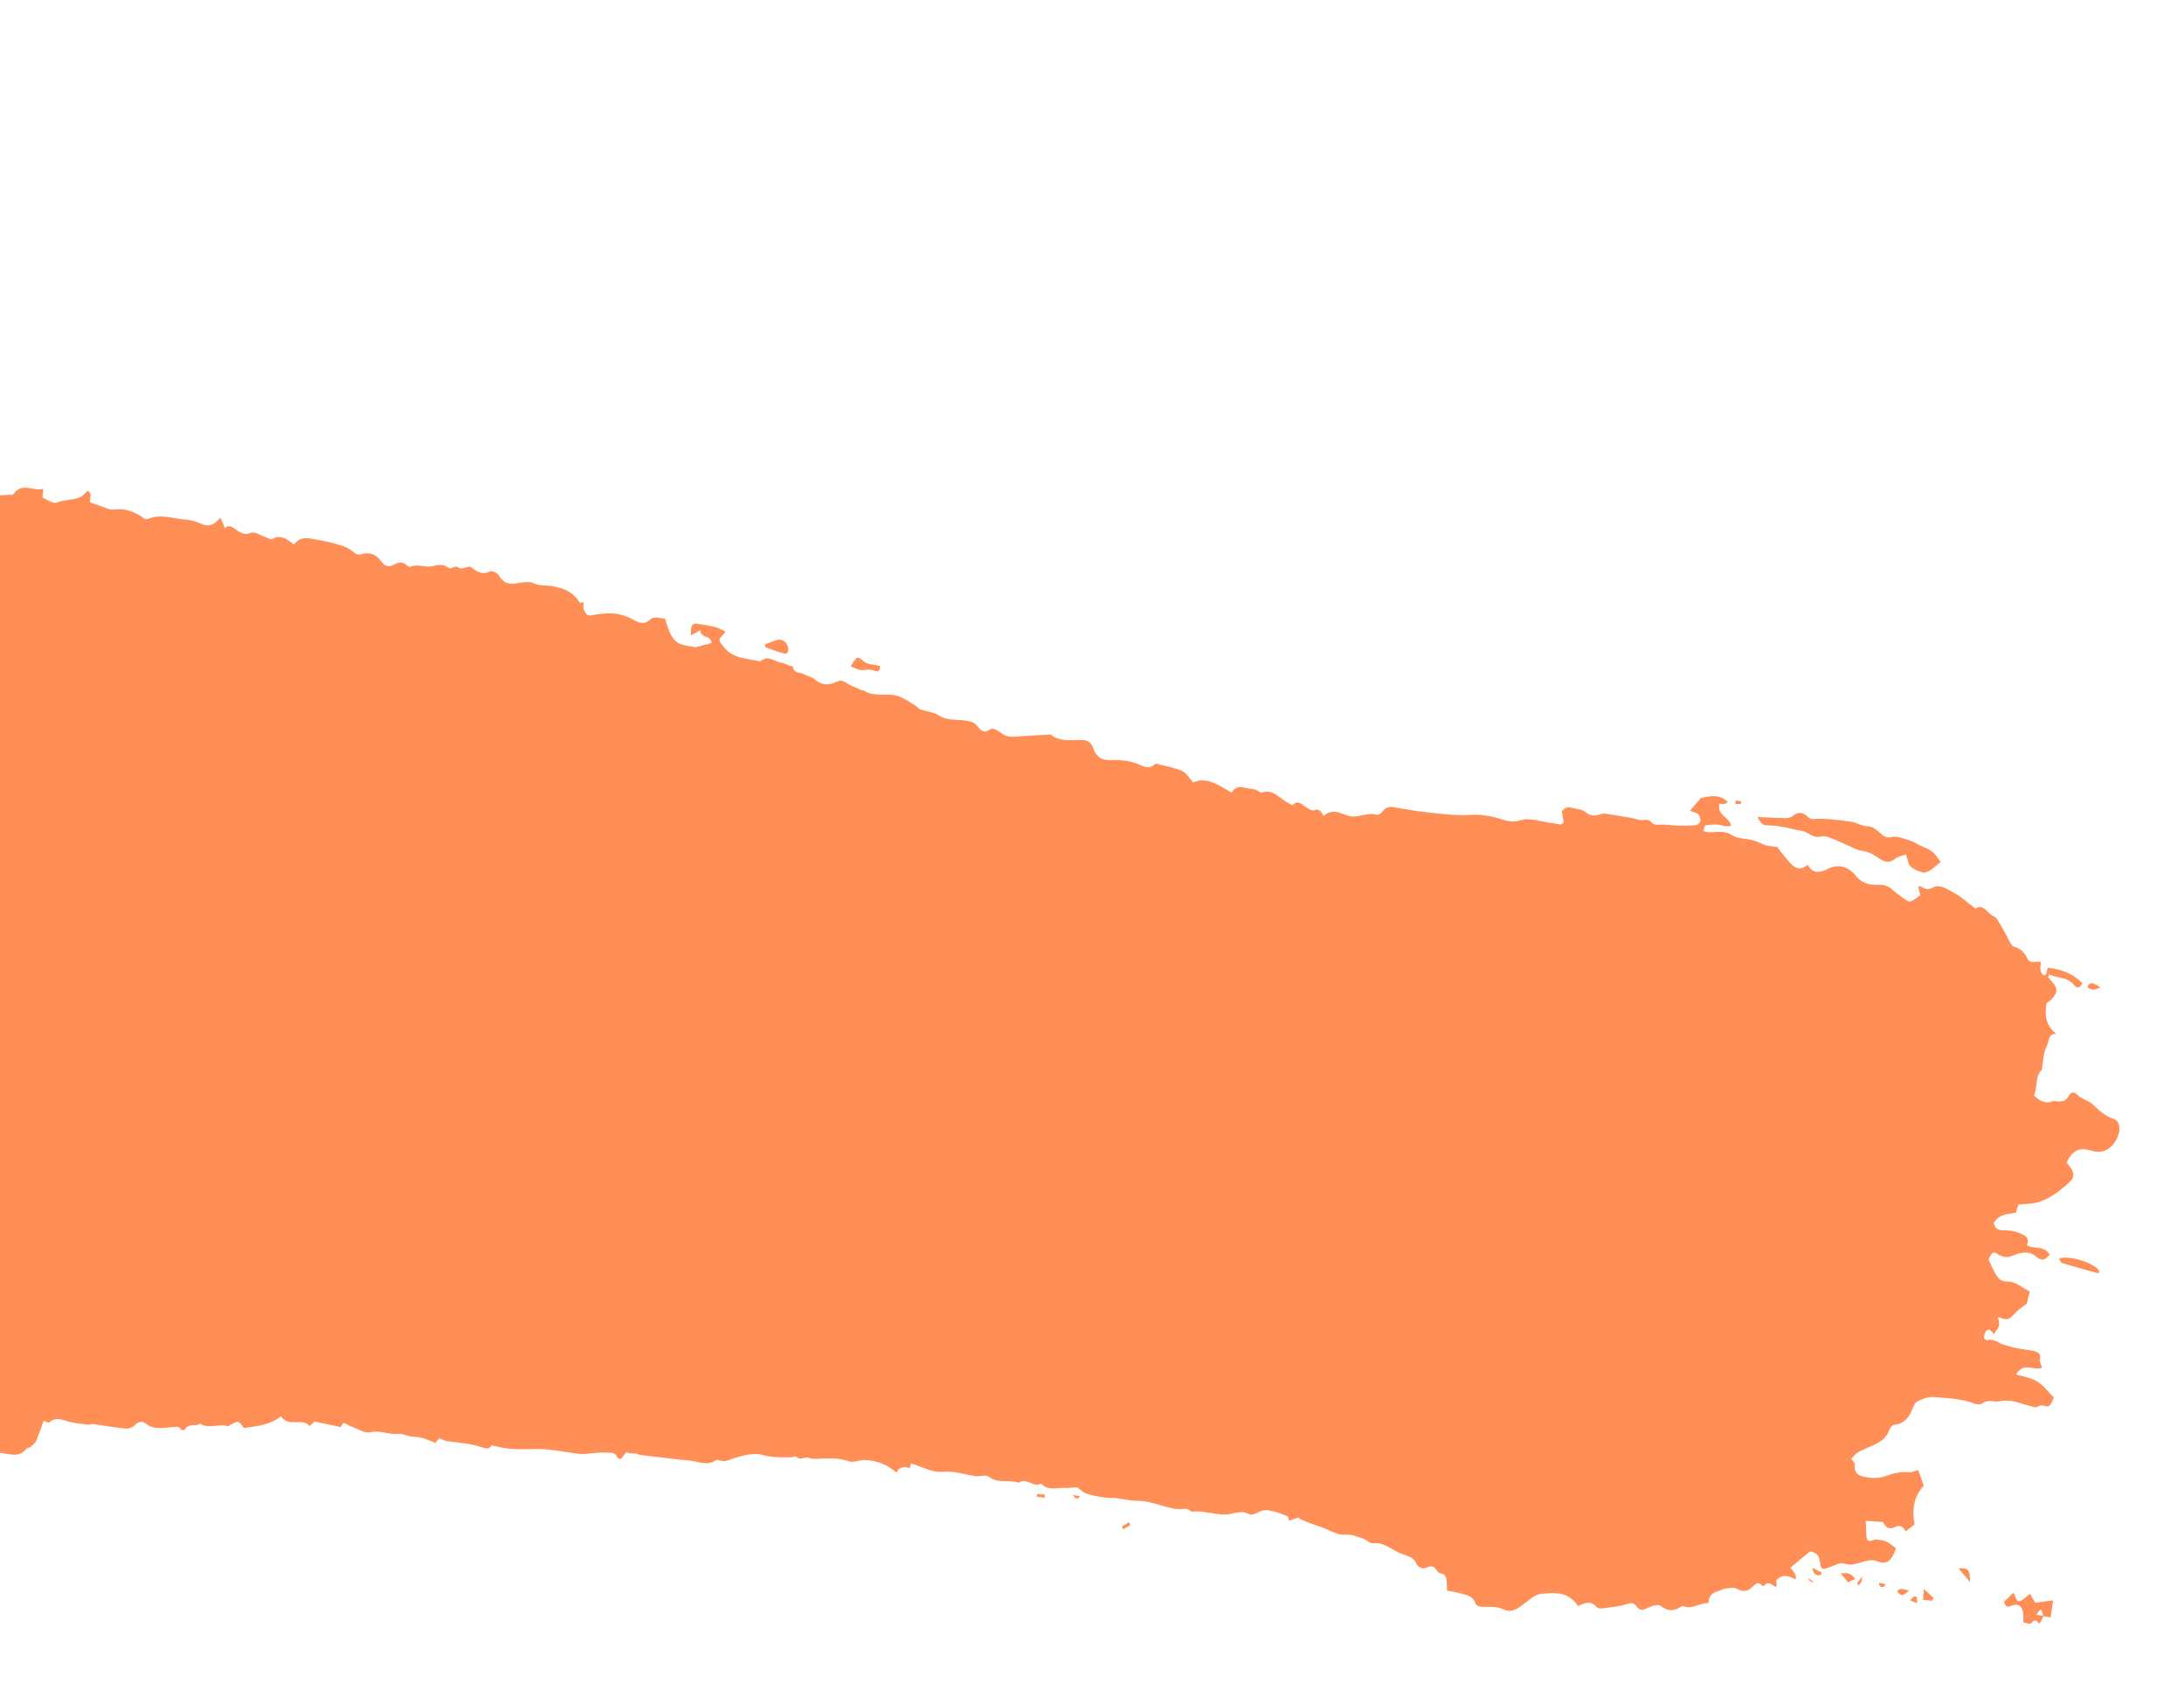 <svg width="235" height="181" viewBox="0 0 235 181" fill="none" xmlns="http://www.w3.org/2000/svg">
<g clip-path="url(#clip0_5340_4720)">
<g clip-path="url(#clip1_5340_4720)">
<path d="M-71.021 37.62C-70.309 37.24 -69.597 36.853 -68.88 36.474C-68.826 36.449 -68.711 36.539 -68.695 36.502C-68.164 35.571 -67.098 35.762 -66.665 34.581C-66.138 34.807 -65.642 35.014 -65.147 35.221C-65.145 35.314 -65.143 35.399 -65.147 35.491C-65.438 35.661 -65.903 35.75 -65.982 36.02C-66.354 37.268 -67.065 37.053 -67.748 37.058C-67.913 37.063 -68.111 37.05 -68.232 37.168C-68.696 37.628 -69.189 37.938 -69.839 37.738C-69.502 38.63 -68.834 38.87 -68.387 38.309C-67.961 37.776 -67.617 37.858 -67.254 38.183C-66.864 38.533 -66.512 38.485 -66.062 38.209C-65.472 37.848 -64.886 37.579 -64.182 37.962C-63.715 38.22 -63.038 37.953 -62.469 37.79C-62.211 37.717 -62.023 37.505 -61.771 37.802C-61.66 37.938 -61.388 37.951 -61.231 37.86C-60.753 37.594 -60.333 37.709 -59.922 37.961C-59.179 38.41 -58.355 38.459 -57.562 38.652C-56.742 38.855 -55.918 39.02 -55.097 39.215C-54.365 39.393 -53.638 39.563 -52.919 39.809C-52.733 39.875 -52.595 40.183 -52.447 40.392C-51.893 41.176 -51.233 41.331 -50.317 40.95C-50.067 40.846 -49.775 40.938 -49.517 40.866C-48.83 40.661 -48.15 40.417 -47.472 40.189C-46.646 39.907 -46.371 40.159 -46.004 41.147C-45.82 41.66 -45.685 42.523 -44.921 42.026C-44.798 41.947 -44.531 42.322 -44.218 42.579C-44.505 42.765 -44.706 42.998 -44.82 42.947C-45.677 42.563 -46.542 42.941 -47.398 43.128C-47.8 43.216 -48.119 43.329 -48.511 43.056C-48.86 42.81 -49.331 42.752 -49.731 43.196C-50.006 42.626 -50.356 42.496 -50.917 42.953C-50.533 43.511 -50.11 43.225 -49.725 43.188C-49.655 43.543 -49.659 44.013 -49.487 44.216C-49.219 44.53 -48.847 44.825 -48.496 44.839C-47.014 44.912 -45.53 44.969 -44.086 45.401C-43.766 45.497 -43.337 45.419 -43.045 45.188C-42.593 44.835 -42.231 44.966 -41.83 45.148C-40.701 45.653 -39.549 45.946 -38.31 45.692C-38.043 45.636 -37.766 45.92 -37.486 45.965C-36.57 46.116 -35.642 46.215 -34.727 46.374C-34.347 46.438 -33.983 46.654 -33.6 46.687C-33.183 46.724 -32.757 46.623 -32.337 46.583C-32.245 46.569 -32.1 46.492 -32.061 46.55C-31.459 47.416 -30.451 46.861 -29.792 47.563C-29.669 47.692 -29.396 47.59 -29.191 47.581C-29.099 47.575 -28.975 47.48 -28.912 47.526C-28.125 48.088 -27.226 47.767 -26.385 47.88C-25.667 47.972 -24.939 48.026 -24.218 48.095C-24.067 48.111 -23.861 48.048 -23.776 48.158C-23.15 48.957 -22.312 48.722 -21.59 48.622C-20.944 48.536 -20.514 48.713 -20.167 49.305C-19.768 49.988 -19.403 50.567 -18.629 49.87C-18.434 49.691 -18.02 49.758 -17.787 49.914C-16.886 50.48 -15.969 50.57 -14.963 50.261C-14.552 50.135 -13.949 50.137 -13.699 50.457C-13.098 51.223 -12.323 50.673 -11.689 51.026C-11.378 51.198 -11.044 51.326 -10.707 51.416C-10.502 51.468 -10.273 51.4 -10.061 51.384C-9.476 51.339 -8.891 51.131 -8.348 51.582C-8.123 51.768 -7.779 51.797 -7.491 51.758C-6.437 51.631 -5.436 51.846 -4.462 52.258C-4.282 52.331 -4.047 52.426 -3.89 52.334C-3.083 51.865 -2.671 52.426 -2.36 53.3C-2.22 52.998 -2.117 52.778 -1.976 52.469C-1.026 53.688 0.188 53.185 1.323 53.214C1.356 53.217 1.397 53.206 1.417 53.185C2.431 51.773 3.534 52.901 4.654 52.581C4.624 52.917 4.608 53.124 4.571 53.521C5.063 53.704 5.666 54.239 6.136 54.05C6.992 53.694 7.862 53.856 8.691 53.443C8.937 53.322 9.148 53.052 9.425 52.804C9.904 52.947 9.711 53.536 9.664 54.025C10.075 54.169 10.458 54.317 10.848 54.444C11.31 54.586 11.775 54.867 12.237 54.808C13.384 54.66 14.407 54.985 15.374 55.674C15.533 55.791 15.766 55.893 15.927 55.825C17.351 55.221 18.701 55.835 20.081 55.905C20.625 55.932 21.166 56.136 21.681 56.369C22.376 56.682 23.001 56.525 23.727 55.684C23.885 56.071 24.026 56.402 24.189 56.798C24.512 56.539 24.773 56.551 25.139 56.791C25.671 57.141 26.168 57.656 26.953 57.331C27.459 57.123 28.097 57.646 28.675 57.823C28.889 57.892 29.144 58.066 29.319 57.969C30.207 57.477 30.893 57.982 31.632 58.57C32.404 57.572 33.293 57.929 34.148 58.066C35.026 58.206 35.896 58.422 36.755 58.683C37.207 58.824 37.659 59.065 38.05 59.392C38.337 59.639 38.544 59.722 38.919 59.616C39.682 59.396 40.416 59.551 40.971 60.328C41.387 60.904 41.834 61.083 42.46 60.71C42.915 60.435 43.424 60.412 43.847 60.873C43.929 60.959 44.089 61.007 44.19 60.964C44.946 60.643 45.67 61.052 46.407 60.922C47.044 60.805 47.658 60.6 48.25 61.072C48.565 61.322 48.941 60.729 49.354 61.066C49.605 61.27 50.083 61.005 50.567 60.941C51.145 61.334 51.775 61.933 52.693 61.484C52.975 61.344 53.52 61.626 53.717 61.963C54.353 63.041 55.239 62.788 56.058 62.675C56.589 62.6 57.051 62.541 57.57 62.79C58.128 63.05 58.799 62.944 59.413 63.055C60.535 63.252 61.609 63.582 62.366 64.804C62.424 64.895 62.77 64.747 62.776 64.794C62.819 65.03 62.73 65.337 62.806 65.53C62.965 65.956 63.196 66.297 63.639 66.197C64.117 66.094 64.601 66.03 65.082 65.996C66.137 65.916 67.146 66.108 68.102 66.641C68.714 66.977 69.284 67.284 70.017 66.599C70.376 66.267 71.036 66.537 71.553 66.538C71.91 67.726 72.249 68.927 73.288 69.307C73.321 69.319 73.356 69.314 73.382 69.34C73.435 69.377 74.783 69.636 74.841 69.627C75.385 69.484 75.935 69.342 76.555 69.177C76.465 68.211 75.421 68.771 75.349 67.799C75.004 67.986 74.733 68.134 74.328 68.354C74.37 67.911 74.333 67.56 74.44 67.309C74.507 67.154 74.795 67.069 74.964 67.087C75.637 67.174 76.307 67.292 76.972 67.455C77.332 67.547 77.674 67.753 78.081 67.936C77.764 68.349 77.397 68.642 77.414 68.859C77.429 69.147 77.732 69.395 77.922 69.639C78.962 70.93 80.382 70.78 81.67 71.133C81.731 71.147 81.811 71.148 81.867 71.1C82.654 70.436 83.311 71.161 84.021 71.275C84.368 71.328 84.695 71.509 85.035 71.63C85.128 71.663 85.295 71.642 85.305 71.705C85.464 72.517 86.064 72.272 86.455 72.499C86.862 72.735 87.345 72.794 87.709 73.111C88.485 73.787 89.266 73.716 90.135 73.299C90.757 73.003 91.219 73.685 91.778 73.837C92.076 73.923 92.358 74.107 92.646 74.23C92.738 74.271 92.851 74.229 92.936 74.284C94.073 75.03 95.38 74.506 96.56 74.855C97.26 75.061 97.901 75.561 98.566 75.94C98.732 76.035 98.856 76.257 99.026 76.313C99.712 76.548 100.458 76.597 101.076 76.987C101.96 77.551 102.93 77.361 103.846 77.513C104.349 77.597 104.775 77.604 105.154 78.1C105.514 78.57 105.905 78.951 106.544 78.456C106.786 78.266 107.297 78.536 107.603 78.761C108.076 79.128 108.547 79.294 109.103 79.253C110.342 79.161 111.583 79.093 112.819 79.024C112.905 79.017 113.01 78.99 113.079 79.036C114.029 79.778 115.144 79.618 116.187 79.598C116.866 79.578 117.384 79.726 117.63 80.462C118.063 81.742 118.893 81.792 119.755 81.76C120.657 81.733 121.515 81.847 122.38 82.163C122.938 82.369 123.575 82.846 124.244 82.223C124.37 82.105 124.622 82.201 124.805 82.244C125.619 82.454 126.456 82.597 127.226 82.949C127.65 83.141 127.96 83.698 128.398 84.177C129.84 83.505 131.124 84.475 132.52 85.256C132.825 84.741 133.257 84.579 133.789 84.712C134.415 84.871 135.083 84.788 135.642 85.257C135.668 85.275 135.708 85.279 135.737 85.267C136.938 84.785 137.714 85.932 138.669 86.412C138.81 86.481 139.019 86.65 139.096 86.573C139.632 86.075 140.013 86.455 140.445 86.771C140.741 86.987 141.139 87.254 141.429 87.146C141.939 86.953 142.153 87.292 142.421 87.76C143.31 86.999 144.131 87.41 144.968 87.715C145.236 87.813 145.528 87.852 145.809 87.828C146.533 87.759 147.294 87.446 147.971 87.611C148.403 87.719 148.542 87.533 148.789 87.243C149.115 86.853 149.484 86.754 149.903 86.822C151.126 87.029 152.348 87.252 153.579 87.383C155.131 87.548 156.69 87.76 158.253 87.664C159.363 87.597 160.432 87.758 161.454 88.098C162.168 88.336 162.846 88.478 163.553 88.252C164.365 87.991 165.122 88.203 165.891 88.347C166.56 88.472 167.236 88.59 167.914 88.686C167.993 88.694 168.089 88.588 168.248 88.49C168.183 88.082 168.123 87.682 168.064 87.275C168.455 86.707 168.913 86.833 169.361 86.95C169.771 87.055 170.243 87.059 170.571 87.341C171.143 87.841 171.702 87.77 172.333 87.559C172.581 87.478 172.852 87.545 173.109 87.588C174.215 87.775 175.328 87.901 176.411 88.202C176.836 88.317 177.296 87.949 177.738 88.498C178.029 88.86 178.705 88.662 179.211 88.708C179.69 88.752 180.167 88.81 180.645 88.815C181.263 88.827 181.883 88.823 182.498 88.765C182.665 88.744 182.954 88.49 182.966 88.321C182.992 88.077 182.866 87.717 182.709 87.584C182.474 87.39 182.166 87.349 181.831 87.229C182.247 86.741 182.599 86.323 182.995 85.864C183.988 85.615 185.041 85.395 185.914 86.275C185.728 86.487 185.421 86.541 184.992 86.439C184.794 87.822 185.999 87.773 186.274 88.82C185.725 89.009 185.281 88.745 184.819 88.704C184.385 88.665 183.936 88.718 183.496 88.794C183.42 88.809 183.361 89.15 183.278 89.396C183.461 89.446 183.58 89.498 183.704 89.511C184.545 89.569 185.518 89.303 186.203 89.754C187.005 90.286 187.825 90.173 188.626 90.39C189.102 90.517 189.546 90.781 190.013 90.931C190.332 91.034 190.673 91.032 191.206 91.104C191.568 91.551 192.076 92.23 192.63 92.844C193.154 93.425 193.758 93.682 194.505 93.021C195.039 94.042 195.9 93.864 196.597 93.506C197.848 92.868 198.886 93.218 199.726 94.248C200.435 95.118 201.257 95.198 202.117 95.181C202.698 95.174 203.187 95.28 203.657 95.731C204.169 96.21 204.743 96.587 205.313 96.949C205.452 97.033 205.69 96.935 205.859 96.837C206.1 96.709 206.326 96.509 206.628 96.294C206.556 96.009 206.479 95.715 206.393 95.351C206.545 95.368 206.645 95.332 206.724 95.387C207.093 95.611 207.435 95.763 207.882 95.518C208.734 95.045 209.473 95.633 210.19 96.002C210.972 96.41 211.675 97.071 212.407 97.619C212.46 97.656 212.535 97.749 212.571 97.729C213.433 97.165 213.853 98.298 214.498 98.544C214.869 98.691 215.135 99.29 215.405 99.743C215.744 100.304 216.03 100.928 216.361 101.503C216.447 101.652 216.578 101.812 216.711 101.842C217.315 101.991 217.796 102.389 218.118 103.056C218.476 103.804 219.067 103.273 219.609 103.523C219.583 103.767 219.512 104.06 219.554 104.312C219.587 104.531 219.716 104.815 219.862 104.884C220.187 105.035 220.228 104.653 220.268 104.334C220.276 104.257 220.34 104.187 220.377 104.106C221.704 104.248 222.956 104.666 224.048 105.739C223.801 106.345 223.51 106.36 223.181 105.971C222.411 105.032 221.37 105.253 220.482 104.827C220.444 104.923 220.411 105.02 220.373 105.109C220.525 105.287 220.669 105.479 220.828 105.643C221.422 106.254 221.423 106.786 220.807 107.438C220.628 107.627 220.404 107.757 220.224 107.893C219.924 109.357 220.274 110.469 221.274 111.228C220.354 111.107 220.473 112.13 220.192 112.633C219.875 113.201 219.873 114.08 219.737 114.821C219.722 114.904 219.736 115.037 219.699 115.072C218.947 115.778 219.272 116.947 218.853 117.835C219.476 118.442 220.1 118.778 220.873 118.459C221.01 118.404 221.174 118.468 221.321 118.476C221.784 118.51 222.245 118.505 222.573 117.931C222.915 117.342 223.198 117.457 223.574 117.821C223.895 118.125 224.319 118.255 224.688 118.472C224.865 118.576 225.042 118.672 225.197 118.819C225.873 119.47 226.548 120.074 227.395 120.342C228.11 120.564 228.234 121.542 227.819 122.392C227.076 123.925 225.984 124.087 224.933 123.759C223.843 123.419 223.038 123.657 222.366 125.059C222.506 125.236 222.667 125.43 222.816 125.639C223.217 126.198 223.174 126.711 222.67 127.174C221.414 128.336 220.09 129.29 218.57 129.468C218.126 129.521 217.681 129.535 217.188 129.567C217.101 129.851 217 130.164 216.905 130.463C216.042 130.61 215.172 130.556 214.526 131.551C214.75 132.439 215.308 132.329 215.772 132.347C216.497 132.378 217.172 132.497 217.838 132.915C218.249 133.174 218.254 133.445 218.118 133.97C218.885 134.407 219.91 133.914 220.548 134.97C220.103 135.524 219.672 135.671 219.199 135.25C218.398 134.548 217.516 134.662 216.615 135.06C216 135.334 215.419 135.233 214.9 134.877C214.45 134.559 214.235 134.822 213.976 135.488C214.208 135.976 214.434 136.578 214.75 137.083C215.061 137.586 215.37 137.889 216.027 137.859C216.827 137.82 217.615 138.537 218.399 138.921C218.251 139.561 218.14 140.012 218.087 140.245C217.692 140.543 217.384 140.711 217.123 140.968C216.061 142.02 216.214 142.082 214.984 141.674C215.029 141.995 215.159 142.325 215.097 142.588C215.018 142.904 214.775 143.155 214.569 143.488C214.303 143.367 214.075 142.734 213.688 143.217C213.563 143.373 213.475 143.665 213.467 143.896C213.468 143.996 213.724 144.208 213.837 144.166C214.497 143.951 215.001 144.452 215.566 144.643C216.055 144.804 216.553 144.934 217.054 145.033C217.677 145.161 218.32 145.214 218.941 145.365C219.285 145.448 219.641 145.579 219.489 146.303C219.444 146.514 219.626 146.78 219.733 147.116C218.824 147.536 217.814 146.441 216.937 147.844C217.773 148.11 218.553 148.209 219.22 148.619C219.866 149.02 220.393 149.731 220.983 150.326C220.736 151.102 220.52 151.473 219.91 151.215C219.6 151.082 219.178 151.368 219.026 151.406C218.418 151.241 217.998 151.119 217.578 151.005C217.197 150.903 216.825 150.763 216.44 150.699C216.126 150.65 215.805 150.678 215.491 150.69C215.228 150.701 214.962 150.796 214.709 150.769C214.231 150.718 213.79 150.586 213.301 150.959C213.078 151.128 212.714 151.081 212.451 150.984C210.985 150.434 209.449 150.394 207.926 150.278C207.401 150.238 206.837 150.517 206.311 150.754C206.102 150.848 205.909 151.213 205.798 151.509C205.415 152.548 204.806 153.139 203.987 153.245C203.56 153.3 203.398 153.491 203.197 154.04C203.014 154.53 202.54 154.926 202.133 155.169C201.441 155.581 200.7 155.81 199.989 156.182C199.712 156.33 199.478 156.652 199.194 156.923C199.387 157.19 199.597 157.351 199.584 157.481C199.446 158.67 200.202 158.773 200.68 158.878C201.408 159.04 202.227 159.043 202.95 158.765C203.755 158.465 204.513 158.291 205.317 158.377C205.677 158.415 206.061 158.225 206.406 158.138C206.625 158.755 206.805 159.253 207.006 159.822C205.993 160.894 205.674 162.287 206.01 163.996C205.719 164.212 205.404 164.449 205.027 164.733C204.784 164.136 204.372 164.046 203.899 164.273C203.257 164.59 202.825 164.267 202.637 163.73C201.943 163.679 201.401 163.645 200.746 163.598C200.771 164.063 200.809 164.561 200.817 165.071C200.832 165.728 201.048 165.89 201.52 165.678C201.741 165.578 202 165.606 202.235 165.638C202.51 165.675 202.793 165.736 203.046 165.871C203.379 166.053 203.681 166.317 203.998 166.544C203.544 167.976 202.97 168.355 201.889 167.923C201.448 167.745 201.027 167.855 200.553 167.974C199.886 168.15 199.214 168.479 198.47 168.207C197.972 168.023 197.318 168.447 196.74 168.64C196.015 168.879 195.942 168.871 195.807 167.9C195.691 167.063 195.189 167.025 194.778 166.881C194.049 167.482 193.363 168.049 192.64 168.643C193.095 169.123 193.245 169.425 193.246 169.895C192.538 169.596 191.834 169.213 191.129 170.017C191.144 170.196 191.167 170.407 191.184 170.617C191.113 170.64 191.039 170.702 190.991 170.673C190.62 170.464 190.272 170.049 189.825 170.565C189.773 170.629 189.604 170.611 189.554 170.544C189.21 170.09 188.889 170.38 188.59 170.68C188.043 171.223 187.533 171.262 186.931 170.928C186.577 170.736 186.11 170.84 185.691 170.88C185.403 170.911 185.117 171.089 184.829 171.182C184.334 171.345 183.858 171.534 183.841 172.442C182.907 172.404 182.076 173.157 181.188 172.792C181.101 172.76 180.98 172.77 180.894 172.83C180.122 173.35 179.459 173.333 178.695 172.758C178.321 172.479 177.613 172.828 177.082 173.057C176.672 173.229 176.379 173.198 176.107 172.822C175.844 172.454 175.578 172.395 175.154 172.527C174.295 172.798 173.404 172.889 172.533 173.004C172.279 173.039 171.931 173.048 171.77 172.853C171.164 172.133 170.506 172.434 169.789 172.766C168.749 171.151 167.235 171.329 165.816 171.456C165.121 171.521 164.421 172.225 163.744 172.708C163.079 173.185 162.489 173.493 161.717 173.102C161.081 172.78 160.304 172.867 159.583 172.852C159.203 172.842 158.909 172.826 158.689 172.325C158.41 171.685 157.846 171.594 157.343 171.456C156.791 171.297 156.227 171.206 155.704 171.096C155.675 170.569 155.685 170.2 155.631 169.855C155.559 169.407 155.293 169.294 154.974 169.245C154.833 169.23 154.693 169.053 154.589 168.903C154.324 168.512 154.028 168.404 153.622 168.584C153.061 168.833 152.609 168.7 152.282 167.978C152.158 167.703 151.837 167.569 151.583 167.441C151.199 167.254 150.789 167.156 150.405 166.969C149.552 166.539 148.775 165.885 147.766 166.009C147.392 166.054 147.017 165.621 146.621 165.494C146.032 165.308 145.436 165.036 144.839 165.088C144.088 165.147 143.467 164.834 142.81 164.54C142.365 164.339 141.904 164.181 141.449 164.025C140.84 163.814 140.225 163.609 139.65 163.24C139.366 163.348 139.075 163.456 138.714 163.595C138.651 163.388 138.582 163.172 138.57 163.125C138.117 162.953 137.755 162.768 137.378 162.681C136.884 162.567 136.364 162.373 135.886 162.484C135.338 162.611 134.9 163.143 134.226 162.801C133.682 162.519 132.945 162.757 132.297 162.865C130.948 163.092 129.674 162.447 128.332 162.613C128.13 162.638 127.926 162.361 127.709 162.315C127.481 162.268 127.234 162.349 127.001 162.348C126.723 162.341 126.44 162.327 126.168 162.259C124.875 161.967 123.601 161.43 122.292 161.438C121.393 161.442 120.549 161.144 119.657 161.141C118.758 161.138 117.863 160.95 116.99 160.711C116.564 160.596 116.197 160.195 115.896 159.985C115.392 160.016 114.947 160.077 114.517 160.062C113.674 160.018 112.763 160.4 112.03 159.597C111.19 160.062 110.462 158.89 109.612 159.501C108.578 159.113 107.418 159.645 106.415 158.868C106.063 158.591 105.478 158.853 105.012 158.795C103.857 158.641 102.708 158.218 101.559 158.327C100.284 158.446 99.241 157.772 98.021 157.426C97.982 157.576 97.934 157.764 97.891 157.952C97.199 157.683 96.723 157.835 96.46 158.409C95.471 157.556 94.37 157.107 93.162 157.071C93.038 157.065 92.919 157.06 92.793 157.07C92.31 157.119 91.785 157.348 91.358 157.195C90.349 156.841 89.318 156.862 88.289 156.907C87.843 156.929 87.44 156.978 86.997 156.815C86.597 156.665 86.119 157.154 85.694 156.715C85.581 156.595 85.314 156.752 85.12 156.762C84.048 156.787 82.985 156.781 81.936 156.492C81.377 156.34 80.748 156.428 80.162 156.542C79.465 156.677 78.774 156.966 78.077 157.161C77.93 157.207 77.77 157.159 77.618 157.143C77.421 157.122 77.192 156.982 77.039 157.082C76.018 157.752 75.067 157.172 74.097 157.1C73.087 157.023 72.084 156.886 71.078 156.771C70.347 156.693 69.622 156.608 68.894 156.507C68.714 156.488 68.538 156.377 68.359 156.35C68.108 156.308 67.807 156.407 67.6 156.269C67.133 155.957 66.903 157.684 66.296 156.555C66.097 156.179 65.376 156.272 64.888 156.258C64.275 156.247 63.656 156.351 63.037 156.393C62.791 156.413 62.545 156.418 62.304 156.392C60.777 156.206 59.261 155.86 57.73 155.874C56.665 155.884 55.6 155.948 54.546 155.813C54.035 155.75 53.532 155.612 52.909 155.484C52.593 155.99 52.203 155.81 51.648 155.627C50.484 155.241 49.236 155.209 48.029 155.011C47.805 154.971 47.592 154.841 47.253 154.712C47.187 154.798 47.024 154.996 46.847 155.216C46.1 154.913 45.359 154.557 44.534 154.554C43.943 154.552 43.362 154.19 42.776 154.243C41.799 154.339 40.897 153.835 39.883 154.066C39.213 154.218 38.479 153.685 37.783 153.441C37.509 153.343 37.257 153.146 36.975 153.07C36.909 153.055 36.781 153.342 36.666 153.515C35.804 153.331 34.893 153.134 33.841 152.914C33.754 152.989 33.539 153.19 33.318 153.398C32.471 152.428 31.116 153.618 30.227 152.359C29.011 153.309 27.646 153.419 26.255 153.61C25.668 152.815 25.613 152.801 24.819 153.264C24.704 153.329 24.562 153.43 24.457 153.403C23.495 153.146 22.454 153.73 21.526 153.153C21.01 153.514 20.363 153.029 19.892 153.758C19.825 153.858 19.523 153.865 19.465 153.766C19.24 153.372 19.01 153.502 18.668 153.512C17.669 153.544 16.614 153.887 15.687 153.14C15.337 152.856 14.919 152.881 14.497 153.314C14.242 153.58 13.824 153.705 13.504 153.671C12.327 153.561 11.162 153.345 9.989 153.189C9.838 153.173 9.674 153.271 9.522 153.255C8.881 153.187 8.234 153.118 7.605 152.989C6.854 152.832 6.142 152.309 5.336 152.987C5.186 153.117 4.88 152.892 4.692 152.841C4.434 153.554 4.196 154.292 3.896 154.978C3.775 155.258 3.515 155.454 3.297 155.639C3.159 155.755 2.946 155.725 2.83 155.859C2.064 156.803 1.233 156.43 0.412 156.35C-0.415 156.262 -1.198 155.87 -2.083 156.177C-2.792 156.417 -3.54 156.399 -4.269 156.461C-4.424 156.475 -4.592 156.395 -4.736 156.303C-5.264 155.977 -5.752 155.917 -6.392 156.157C-7.21 156.464 -8.045 156.082 -8.808 155.615C-9.08 155.447 -9.386 155.222 -9.675 155.26C-10.35 155.35 -10.799 154.979 -11.131 154.303C-11.871 154.525 -12.452 155.335 -13.218 155.161C-13.524 155.09 -13.838 155.102 -14.146 155.062C-14.242 155.052 -14.355 154.939 -14.422 154.979C-15.44 155.672 -16.031 154.499 -16.782 154.126C-17.473 153.782 -18.088 153.362 -18.886 153.485C-19.309 153.556 -19.768 153.329 -20.172 153.117C-20.663 152.864 -21.159 152.664 -21.549 152.052C-21.817 151.638 -22.449 151.64 -22.927 151.489C-23.236 151.394 -23.557 151.368 -23.873 151.296C-24.307 151.203 -24.739 151.095 -25.178 150.995C-25.372 150.951 -25.589 150.959 -25.753 150.841C-26.956 149.965 -28.341 150.041 -29.668 149.846C-29.937 149.809 -30.237 150.009 -30.506 149.972C-30.965 149.908 -31.454 149.856 -31.854 149.605C-32.504 149.189 -33.125 149.045 -33.858 149.353C-34.268 149.525 -34.725 149.916 -35.153 149.447C-36.227 149.872 -37.102 148.954 -38.107 148.885C-38.644 148.851 -39.162 148.487 -39.715 148.976C-39.803 149.052 -39.993 149.024 -40.081 148.945C-40.509 148.583 -41.047 148.719 -41.47 148.527C-42.099 148.244 -42.685 148.513 -43.272 148.466C-43.971 148.407 -44.634 148.013 -45.312 147.755C-45.853 147.551 -46.365 147.127 -46.976 147.686C-47.121 147.817 -47.363 147.792 -47.56 147.778C-48.639 147.71 -49.717 147.633 -50.798 147.526C-51.017 147.503 -51.229 147.357 -51.449 147.287C-51.663 147.218 -51.94 147.034 -52.1 147.148C-52.814 147.659 -53.288 147.091 -53.765 146.662C-54.3 146.181 -54.821 145.894 -55.492 146.27C-55.661 146.36 -55.927 146.401 -56.051 146.28C-56.961 145.374 -58.006 145.794 -59.014 145.965C-59.529 146.049 -60.039 146.241 -60.557 146.356C-60.743 146.398 -60.942 146.392 -61.131 146.349C-61.764 146.204 -62.401 146.051 -63.025 145.877C-63.971 145.622 -64.913 145.337 -65.859 145.089C-66.512 144.92 -67.183 144.817 -67.835 144.64C-68.206 144.539 -68.559 144.331 -68.917 144.17C-69.541 143.887 -70.172 143.72 -70.857 143.963C-70.94 143.993 -71.038 143.898 -71.164 143.853C-71.203 143.579 -71.248 143.305 -71.287 143.038C-71.39 143.043 -71.456 143.02 -71.516 143.045C-72.241 143.338 -72.941 143.402 -73.602 142.93C-73.686 142.867 -73.782 142.749 -73.858 142.772C-75.171 143.087 -76.253 142.355 -77.356 141.713C-77.475 141.646 -77.607 141.609 -77.738 141.611C-78.274 141.623 -78.613 141.332 -78.648 140.758C-79.308 140.765 -79.909 140.847 -80.478 140.748C-80.992 140.663 -81.474 140.38 -82.002 140.748C-82.058 140.788 -82.145 140.864 -82.171 140.838C-83.144 139.77 -84.528 140.271 -85.551 139.521C-86.285 138.988 -87.04 139.139 -87.766 139.07C-87.936 138.743 -88.096 138.425 -88.223 138.18C-89.022 138.365 -89.641 138.199 -90.272 138.139C-91.488 138.025 -92.693 137.643 -93.977 137.953C-94.788 138.145 -95.635 137.769 -96.471 137.718C-97.965 137.644 -99.304 136.815 -100.752 136.53C-101.208 136.435 -101.734 136.402 -102.165 136.611C-102.705 136.87 -103.133 136.67 -103.6 136.52C-103.975 136.403 -104.34 136.148 -104.715 136.146C-106.634 136.119 -108.432 135.481 -110.185 134.646C-110.304 134.587 -110.438 134.511 -110.561 134.544C-111.372 134.736 -112.083 134.421 -112.842 134.178C-113.331 134.018 -113.65 133.807 -113.862 133.229C-114.271 133.386 -114.647 133.554 -115.034 133.667C-115.257 133.728 -115.602 133.822 -115.695 133.674C-116.125 132.965 -116.705 133.173 -117.274 133.128C-117.567 133.096 -117.849 132.812 -118.104 132.584C-118.425 132.288 -118.727 132.194 -119.161 132.209C-119.989 132.237 -120.847 132.446 -121.64 131.884C-122.032 131.611 -122.567 131.669 -123.044 131.611C-123.517 131.56 -123.998 131.54 -124.477 131.504C-124.435 131.216 -124.412 131.049 -124.363 130.745C-124.935 130.885 -125.449 131.015 -126.016 131.156C-126.024 131.131 -126.09 130.947 -126.121 130.867C-126.857 131.05 -127.553 131.231 -128.248 131.396C-128.802 131.53 -128.807 131.522 -129.254 130.757C-129.517 130.767 -129.813 130.821 -130.098 130.775C-130.233 130.76 -130.458 130.521 -130.439 130.453C-130.272 129.738 -130.793 129.822 -131.001 129.645C-131.136 129.523 -131.471 129.78 -131.711 129.901C-131.831 129.958 -131.935 130.085 -132.098 130.222C-132.52 129.969 -132.929 129.64 -133.383 129.469C-133.705 129.349 -134.089 129.378 -134.437 129.441C-135.697 129.677 -136.908 129.733 -137.971 128.71C-138.151 128.537 -138.457 128.52 -138.703 128.54C-139.54 128.605 -140.336 128.543 -140.999 127.825C-141.05 127.773 -141.108 127.674 -141.154 127.685C-142.038 127.922 -142.902 127.329 -143.786 127.782C-143.991 127.892 -144.283 128.069 -144.341 128.294C-144.493 128.918 -144.817 128.706 -145.023 128.607C-145.142 128.548 -145.148 128.123 -145.208 127.831C-145.668 128.045 -146.212 128.295 -146.81 128.571C-146.926 128.111 -147.044 127.613 -147.184 127.058C-147.534 127.676 -147.82 128.17 -148.211 128.854C-148.448 128.25 -148.601 127.871 -148.918 127.058C-149 127.397 -149.015 127.596 -149.088 127.742C-149.55 128.611 -149.634 128.648 -150.283 128.232C-150.554 128.057 -150.789 127.8 -151.159 128.069C-151.325 128.19 -151.653 128.117 -151.813 127.961C-152.138 127.649 -152.387 127.746 -152.707 128.028C-152.813 128.117 -153.034 127.947 -153.282 127.874C-153.067 127.673 -152.935 127.556 -152.809 127.439C-152.847 127.365 -152.874 127.247 -152.913 127.242C-153.189 127.213 -153.481 127.29 -153.733 127.201C-154.32 127 -154.88 126.863 -155.371 127.783C-155.792 127.198 -156.312 127.22 -156.828 127.103C-157.801 126.892 -158.855 127.342 -159.77 126.697C-159.866 126.633 -160.089 126.64 -160.144 126.735C-160.489 127.3 -160.871 126.943 -161.239 126.981C-161.584 127.013 -162.015 126.944 -162.258 127.196C-163.023 127.978 -163.605 127.731 -164.228 126.901C-164.019 126.276 -163.801 125.613 -163.533 124.808C-164.447 124.903 -165.262 124.169 -166.088 125.199C-166.945 124.591 -167.933 124.579 -168.883 124.369C-169.655 124.195 -170.414 124.384 -171.157 124.251C-171.408 124.209 -171.648 124.06 -171.884 123.926C-172.308 123.688 -172.706 123.469 -173.201 123.848C-173.362 123.97 -173.632 123.887 -173.828 123.812C-174.549 123.527 -175.256 123.498 -176.036 123.716C-176.611 123.878 -177.235 123.603 -177.837 123.539C-178.062 123.515 -178.288 123.507 -178.689 123.479C-178.754 123.388 -178.952 123.12 -179.127 122.885C-179.227 122.867 -179.291 122.829 -179.355 122.845C-180.096 123.021 -180.839 123.212 -181.58 123.388C-181.86 123.45 -182.138 123.498 -182.417 123.561C-182.545 123.586 -182.694 123.701 -182.79 123.644C-183.974 123.009 -185.312 123.453 -186.498 123.003C-187.351 122.681 -188.209 122.728 -189.072 122.667C-189.553 122.639 -190.064 122.847 -190.532 122.758C-191.096 122.66 -191.625 122.341 -192.181 122.166C-192.572 122.047 -193.061 121.779 -193.367 121.986C-194.017 122.426 -194.539 122.147 -195.009 121.811C-195.495 121.459 -195.916 121.406 -196.482 121.539C-197.083 121.683 -197.729 121.552 -198.324 121.373C-199.112 121.143 -199.857 120.763 -200.71 120.98C-201.044 121.068 -201.394 120.884 -201.741 120.832C-201.903 120.807 -202.075 120.712 -202.223 120.765C-203.039 121.056 -203.719 120.56 -204.455 120.366C-205.053 120.209 -205.682 120.189 -206.305 120.169C-207.042 120.144 -207.733 120.017 -208.347 119.473C-208.914 118.981 -209.516 118.863 -210.256 118.923C-211.66 119.028 -213.083 118.93 -214.457 118.645C-216.098 118.3 -217.665 117.524 -219.392 117.672C-219.725 117.698 -220.149 117.568 -220.381 117.289C-220.833 116.732 -221.305 116.728 -221.894 116.812C-223.359 117.01 -224.712 116.419 -226.04 115.799C-226.289 115.688 -226.489 115.69 -226.752 115.708C-227.487 115.776 -228.256 115.787 -228.954 115.559C-229.784 115.285 -230.59 115.06 -231.457 115.246C-231.608 115.276 -231.784 115.319 -231.919 115.258C-233.045 114.776 -234.159 114.233 -235.295 113.796C-235.803 113.603 -236.366 113.597 -236.998 113.499C-236.864 113.305 -236.769 113.168 -236.674 113.024C-236.708 112.967 -236.747 112.847 -236.781 112.851C-237.711 112.983 -238.525 112.619 -239.362 112.198C-239.842 111.954 -240.484 111.84 -241.041 112.482C-241.229 112.701 -241.615 112.745 -241.869 112.672C-242.377 112.533 -242.842 112.144 -243.347 112.082C-243.994 112.013 -244.589 111.888 -245.053 111.276C-245.958 111.55 -246.704 110.707 -247.587 110.829C-247.714 110.846 -247.927 110.977 -247.955 110.921C-248.292 110.237 -248.797 110.599 -249.256 110.535C-250.07 110.433 -250.841 109.873 -251.65 109.841C-252.607 109.8 -253.331 109.176 -254.136 108.72C-254.479 108.529 -254.832 108.314 -255.117 108.006C-255.877 107.184 -256.965 106.776 -257.979 106.999C-258.107 107.032 -258.319 107.102 -258.352 107.029C-258.824 106.076 -260.064 106.985 -260.383 105.602C-260.17 105.146 -259.94 104.962 -259.459 104.936C-258.768 104.902 -258.147 104.953 -257.478 105.178C-256.846 105.392 -256.125 105.184 -255.44 105.164C-255.159 104.284 -254.535 104.404 -254.029 104.25C-253.524 104.095 -253.012 103.772 -252.507 104.427C-252.318 104.679 -251.714 104.35 -251.2 104.273C-251.585 103.569 -251.726 102.644 -252.482 102.594C-253.183 102.55 -253.824 102.166 -254.533 102.198C-254.693 102.204 -254.867 102.24 -255.014 102.332C-255.568 102.682 -255.564 102.69 -256.069 102.521C-256.15 101.949 -256.24 101.353 -256.325 100.766C-256.015 100.359 -255.705 99.96 -255.374 99.525C-255.127 99.605 -254.869 99.694 -254.579 99.795C-254.566 99.673 -254.545 99.582 -254.559 99.558C-254.812 99.261 -255.072 98.979 -255.33 98.681C-254.457 97.478 -254.473 97.415 -255.799 96.518C-256.332 97.086 -256.866 97.561 -256.901 98.699C-256.916 99.26 -257.336 99.894 -257.663 100.4C-258.057 101.006 -258.593 101.126 -259.048 100.645C-259.558 100.097 -260.134 100.059 -260.711 100.245C-261.253 100.418 -261.499 100.215 -261.67 99.579C-261.837 98.96 -262.1 98.438 -262.712 98.628C-262.763 98.252 -262.811 97.908 -262.855 97.571C-262.973 96.595 -263.438 96.105 -264.137 95.938C-264.686 95.811 -265.316 95.959 -265.7 95.24C-265.749 95.157 -265.867 95.099 -265.954 95.112C-266.795 95.216 -267.639 95.342 -268.499 95.459C-269.199 94.451 -270.017 94.387 -270.58 95.353C-270.877 94.935 -271.131 94.438 -271.485 94.123C-271.9 93.754 -272.351 93.876 -272.679 94.659C-273.049 94.079 -273.531 94.329 -273.882 94.207C-274.348 94.041 -274.72 94.009 -275.144 94.257C-275.857 93.21 -276.78 93.173 -277.78 93.267C-278.314 93.318 -278.846 93.076 -279.379 92.958C-279.59 92.912 -279.797 92.821 -280.005 92.752C-280.422 92.608 -280.846 92.47 -281.29 92.315C-280.858 91.736 -280.51 91.295 -280.192 90.82C-280.131 90.726 -280.135 90.386 -280.192 90.341C-280.673 89.943 -280.8 88.896 -281.583 89.036C-281.751 89.065 -281.931 88.883 -282.11 88.803C-281.917 87.628 -280.914 88.737 -280.673 87.537C-282.266 87.22 -283.961 87.441 -285.402 86.339C-284.939 85.735 -284.344 85.696 -283.615 86.221C-283.128 85.655 -282.728 84.834 -281.961 85.109C-280.974 84.172 -280.012 84.907 -279.039 84.903C-278.134 84.899 -277.274 85.368 -276.354 85.058C-275.912 84.912 -275.317 85.091 -275.266 84.078C-275.258 84.002 -275.128 83.9 -275.044 83.863C-274.283 83.504 -273.771 82.911 -273.351 81.853C-273.708 81.514 -273.912 80.867 -274.546 81.108C-274.695 81.17 -274.92 80.883 -275.089 80.711C-275.511 80.296 -275.922 79.936 -276.521 80.165C-276.729 80.243 -277.045 80.225 -277.181 80.064C-278.14 78.921 -279.598 79.259 -280.459 78.103C-280.882 78.444 -281.217 78.655 -281.51 78.948C-281.847 79.282 -282.155 79.403 -282.511 79.111C-282.615 79.023 -282.761 78.945 -282.878 78.979C-284.415 79.363 -284.946 77.679 -285.821 76.606C-285 76.748 -284.298 76.452 -283.654 75.796C-283.666 75.062 -283.716 74.409 -284.391 74.229C-284.606 74.167 -284.766 73.796 -284.976 73.526C-286.044 74.315 -286.917 73.489 -287.821 73.061C-288.07 72.942 -288.317 72.538 -288.046 71.973C-287.943 71.752 -288.013 71.39 -288.002 70.967C-287.609 70.855 -287.202 70.721 -286.787 70.618C-286.226 70.478 -285.658 70.376 -285.432 69.475L-285.463 69.502C-284.901 69.192 -284.309 69.401 -283.719 69.148C-283.41 69.019 -282.972 69.397 -282.634 69.641C-281.933 70.156 -281.187 70.312 -280.361 70.084C-279.707 68.588 -280.047 67.665 -281.314 67.607C-281.768 67.589 -282.212 67.488 -282.661 67.487C-282.905 67.484 -283.157 67.603 -283.519 67.696C-283.338 67.916 -283.258 68.017 -283.117 68.194C-283.619 68.156 -284.048 68.126 -284.484 68.102C-284.862 68.078 -285.248 68.129 -285.615 68.044C-285.981 67.958 -286.499 67.911 -286.657 67.578C-287.034 66.79 -287.671 66.097 -287.396 64.9C-287.002 64.834 -286.585 64.763 -286.168 64.699C-286.076 64.686 -285.946 64.638 -285.896 64.705C-285.308 65.485 -284.614 64.895 -283.958 64.826C-283.39 64.771 -282.795 64.634 -282.481 65.531C-282.144 65.413 -281.79 65.343 -281.459 65.169C-280.873 64.854 -280.464 64.851 -279.996 65.534C-279.715 65.941 -279.041 65.859 -278.56 65.987C-278.087 65.073 -277.634 64.443 -276.834 64.412C-276.063 64.379 -275.738 63.835 -275.516 62.555C-275.413 61.957 -275.343 61.355 -275.246 60.656C-276.212 60.275 -277.161 61.069 -278.164 61.147C-278.236 60.646 -278.295 60.238 -278.37 59.767C-277.625 59.338 -276.948 59.502 -276.326 59.746C-275.386 60.108 -274.424 60.095 -273.459 60.005C-271.913 59.853 -270.375 59.778 -268.919 60.465C-268.409 60.705 -267.927 61.034 -267.419 61.281C-267.219 61.379 -266.979 61.42 -266.763 61.374C-265.547 61.117 -264.329 60.838 -263.116 60.559C-263.052 60.542 -262.96 60.529 -262.931 60.471C-262.494 59.522 -261.798 59.712 -261.104 59.554C-260.907 60.532 -260.274 60.892 -259.638 60.898C-258.837 60.906 -258.691 59.75 -258.329 59.017C-256.884 59.711 -255.381 59.261 -253.914 59.271C-253.818 59.273 -253.677 59.281 -253.628 59.201C-253.05 58.306 -252.271 58.682 -251.592 58.446C-251.309 58.353 -250.958 58.313 -250.717 58.455C-250.047 58.842 -249.418 59.287 -248.638 59.278C-248.484 59.278 -248.379 59.783 -248.196 59.888C-248.046 59.973 -247.803 59.822 -247.604 59.773C-247.739 59.065 -247.312 58.578 -247.136 57.995C-247.093 57.861 -247.181 57.666 -247.224 57.43C-247.632 57.526 -248.023 57.615 -248.408 57.713C-248.425 57.603 -248.443 57.501 -248.46 57.391C-247.892 57.081 -247.324 56.772 -246.69 56.423C-246.552 56.939 -246.458 57.288 -246.352 57.677C-246.287 57.708 -246.201 57.755 -246.112 57.78C-245.805 57.882 -245.447 57.889 -245.191 58.102C-244.794 58.429 -244.431 58.383 -243.985 58.253C-243.491 58.105 -243.237 57.801 -243.094 57.153C-242.982 56.633 -242.619 56.54 -242.271 56.631C-241.906 56.732 -241.833 57.063 -241.958 57.536C-241.988 57.656 -242.017 57.83 -241.976 57.92C-241.884 58.13 -241.773 58.419 -241.634 58.45C-241.512 58.478 -241.28 58.225 -241.197 58.033C-240.949 57.458 -240.753 56.847 -240.52 56.208C-240.247 56.26 -239.981 56.227 -239.814 56.368C-239.392 56.729 -238.985 56.48 -238.538 56.45C-237.067 56.36 -235.584 55.785 -234.115 56.142C-233.533 56.281 -232.917 56.539 -232.318 55.77C-232.079 56.459 -231.704 56.522 -231.181 56.47C-230.337 56.39 -229.483 56.489 -228.66 56.661C-228.22 56.754 -227.869 56.822 -227.449 56.451C-227.267 56.293 -226.902 56.339 -226.695 56.477C-225.878 57.027 -225.047 56.599 -224.334 56.15C-223.358 55.529 -222.547 55.708 -221.664 56.172C-221.265 56.384 -220.781 56.374 -220.334 56.398C-219.725 56.44 -219.134 56.395 -218.544 56.782C-218.102 57.068 -217.468 56.873 -216.917 56.886C-216.469 56.895 -216.018 56.881 -215.568 56.875C-215.057 56.876 -214.554 57.122 -214.026 56.654C-213.838 56.489 -213.425 56.455 -213.273 56.626C-212.865 57.07 -212.484 56.694 -212.129 56.563C-211.809 56.442 -211.294 56.466 -211.33 55.684C-211.052 55.69 -210.66 55.539 -210.516 55.732C-209.947 56.479 -209.3 56.008 -208.737 55.798C-207.794 55.435 -206.895 54.783 -205.899 54.943C-205.352 55.032 -204.816 55.236 -204.275 55.386C-204.142 55.423 -203.994 55.477 -203.865 55.437C-203.614 55.371 -203.243 55.951 -203.139 55.291C-203.048 54.706 -203.469 54.762 -203.797 54.742C-203.978 54.731 -204.134 54.491 -204.261 54.192C-203.243 54.13 -202.278 54.31 -201.251 54.605C-201.339 54.996 -201.416 55.351 -201.491 55.682C-200.951 56.218 -200.916 55.034 -200.431 55.178C-200.404 55.351 -200.389 55.584 -200.332 55.798C-200.221 56.195 -200.043 56.392 -199.669 56.354C-199.221 56.31 -198.756 56.382 -198.327 56.513C-197.439 56.777 -197.443 56.807 -196.955 55.541C-196.664 55.741 -196.378 55.941 -196.086 56.142C-195.707 55.673 -195.188 55.487 -194.531 55.583C-194.651 55.902 -194.76 56.183 -194.896 56.554C-193.357 57.374 -191.74 56.929 -190.088 56.85C-190.134 56.375 -190.16 56.033 -190.195 55.666C-189.491 54.769 -188.73 55.205 -187.773 55.184C-188.158 55.598 -188.376 55.829 -188.627 56.103C-188.552 56.52 -188.543 56.968 -188.053 56.859C-187.372 56.708 -187.493 55.977 -187.398 55.301C-187.177 55.301 -186.96 55.301 -186.676 55.301C-186.824 55.779 -186.946 56.182 -187.093 56.652C-186.475 56.996 -185.842 56.978 -185.187 56.801C-184.613 56.647 -183.954 56.223 -183.483 56.767C-182.859 57.481 -182.072 57.303 -181.387 57.592C-180.679 57.891 -180.025 58.161 -179.234 57.99C-178.774 57.893 -178.283 58.138 -177.821 58.288C-177.053 58.547 -176.271 58.306 -175.493 58.319C-174.959 58.33 -174.437 58.494 -173.906 58.527C-172.676 58.62 -171.442 58.681 -170.209 58.743C-170.086 58.756 -169.898 58.761 -169.831 58.66C-169.302 57.86 -168.637 58.132 -168.048 58.156C-167.459 58.18 -166.95 58.149 -166.553 57.359C-165.919 57.866 -165.38 58.517 -164.597 58.377C-164.568 58.372 -164.518 58.377 -164.503 58.402C-163.689 59.839 -162.391 59.182 -161.316 59.444C-160.28 59.7 -159.186 59.632 -158.113 59.7C-156.525 59.792 -154.942 59.883 -153.351 59.952C-153.097 59.964 -152.835 59.853 -152.579 59.803C-152.382 59.77 -152.167 59.669 -151.998 59.742C-150.226 60.509 -148.363 60.375 -146.504 60.327C-146.418 60.32 -146.296 60.241 -146.244 60.285C-145.342 61.16 -144.199 60.734 -143.194 61.018C-142.924 61.093 -142.609 60.973 -142.316 60.942C-142.121 60.924 -141.867 60.782 -141.748 60.895C-141.108 61.503 -140.492 61.013 -139.822 60.699C-139.707 60.85 -139.578 61.025 -139.398 61.261C-138.959 60.929 -138.493 60.879 -137.964 61.035C-137.183 61.281 -136.364 61.067 -135.571 60.727C-135.446 60.671 -135.331 60.552 -135.205 60.542C-134.658 60.485 -134.148 60.871 -133.55 60.279C-133.125 59.861 -132.499 59.812 -131.954 59.654C-131.602 59.553 -131.214 59.44 -130.877 59.53C-129.765 59.818 -128.782 58.974 -127.676 58.791C-127.564 59.343 -127.258 59.615 -126.748 59.468C-126.554 59.412 -126.351 59.433 -126.156 59.47C-124.783 59.709 -123.383 59.541 -121.992 59.512C-120.789 59.486 -119.593 59.629 -118.399 59.679C-118.031 59.695 -117.63 59.83 -117.321 59.277C-117.265 59.175 -117.016 59.186 -116.885 59.238C-115.98 59.612 -115.076 59.292 -114.158 59.058C-113.521 58.895 -112.861 58.942 -112.206 58.934C-111.477 58.927 -110.753 59.12 -110.032 58.549C-109.74 58.318 -109.334 58.291 -108.985 58.275C-108.315 58.23 -107.613 58.629 -107.02 57.766C-106.987 57.724 -106.891 57.726 -106.831 57.748C-105.339 58.323 -103.805 57.268 -102.308 57.682C-102.133 57.315 -101.993 57.014 -101.816 56.639C-100.998 56.911 -100.176 57.631 -99.108 56.735C-98.892 56.519 -99.488 55.869 -98.948 55.61C-98.649 55.465 -98.337 55.367 -98.015 55.231C-99.329 52.986 -101.097 53.414 -102.976 53.963C-102.891 53.648 -102.839 53.476 -102.765 53.214C-103.015 53.156 -103.253 53.092 -103.53 53.024C-103.557 53.338 -103.577 53.575 -103.588 53.674C-104.377 53.775 -105.121 53.865 -105.858 53.956C-105.922 53.965 -105.988 53.943 -106.04 53.898C-106.756 53.359 -107.538 53.708 -108.306 53.711C-110.081 53.715 -111.859 54.289 -113.626 54.001C-113.933 53.953 -114.27 54.179 -114.597 54.206C-115.216 54.248 -115.834 54.283 -116.442 54.225C-116.914 54.175 -116.99 53.712 -116.658 53.208C-116.59 53.107 -116.502 53.031 -116.42 52.947C-116.063 52.592 -115.842 52.168 -116.053 51.59C-115.608 51.144 -115.205 50.732 -114.733 50.25C-113.652 50.512 -112.473 50.491 -111.269 50.187C-110.807 50.066 -110.32 50.249 -109.843 50.2C-108.405 50.045 -106.967 49.843 -105.53 49.649C-105.34 49.623 -105.133 49.599 -104.957 49.494C-103.677 48.743 -102.399 49.026 -101.121 49.147C-100.671 49.194 -100.23 49.326 -99.831 48.728C-99.689 48.52 -99.34 48.549 -99.063 48.463C-98.558 47.514 -97.874 46.592 -98.365 45.321C-98.103 44.624 -97.689 44.583 -97.266 44.62C-96.809 44.654 -96.358 44.74 -95.9 44.766C-95.645 44.778 -95.358 44.801 -95.133 44.663C-94.524 44.288 -93.997 44.359 -93.447 44.965C-93.202 44.691 -92.97 44.43 -92.665 44.085C-91.399 44.258 -90.204 42.92 -88.713 42.747C-89.121 42.41 -89.45 42.136 -89.873 41.783C-89.646 41.575 -89.454 41.264 -89.25 41.224C-88.693 41.121 -88.131 41.127 -87.571 41.102C-87.463 41.098 -87.321 41.214 -87.252 41.151C-86.628 40.578 -85.945 40.573 -85.261 40.608C-85.165 40.618 -85.064 40.629 -84.967 40.631C-84.39 40.6 -83.836 39.78 -83.263 40.273C-82.643 40.809 -82.064 40.177 -81.484 40.177C-80.796 40.181 -80.21 39.958 -79.578 39.416C-79.483 39.703 -79.414 39.911 -79.358 40.079C-77.976 39.756 -76.6 39.44 -75.23 39.123C-75.101 39.09 -74.955 38.998 -74.845 39.033C-73.893 39.381 -73.062 38.521 -72.163 38.308C-71.784 38.217 -71.427 37.8 -71.063 37.538C-71.216 37.846 -71.362 38.154 -71.522 38.476C-71.039 38.967 -70.732 38.537 -70.267 38.232C-70.619 37.955 -70.855 37.768 -71.091 37.581L-71.021 37.62ZM-96.431 54.613C-97.029 54.303 -97.241 54.527 -97.277 55.133C-97.287 55.224 -97.194 55.319 -97.106 55.505C-96.901 55.234 -96.73 55.013 -96.425 54.614L-96.431 54.613ZM-126.957 130.6C-126.889 130.546 -126.826 130.491 -126.757 130.429C-126.862 130.24 -126.973 130.051 -127.078 129.862C-127.122 129.904 -127.161 129.946 -127.205 129.988C-127.124 130.189 -127.037 130.391 -126.957 130.593L-126.957 130.6Z" fill="#FF8F57"/>
<path d="M208.811 92.724C208.394 93.065 208.07 93.386 207.71 93.61C207.449 93.767 207.126 93.918 206.877 93.853C206.413 93.726 205.927 93.535 205.555 93.18C205.318 92.954 205.258 92.392 205.088 91.911C204.72 92.049 204.265 92.101 203.911 92.388C203.251 92.927 202.668 92.679 202.134 92.306C201.557 91.905 200.983 91.582 200.307 91.518C199.958 91.481 199.625 91.299 199.288 91.155C198.467 90.797 197.663 90.395 196.831 90.083C196.504 89.956 196.125 89.931 195.782 90.002C195.055 90.156 194.542 89.477 193.881 89.383C193.241 89.3 192.615 89.087 191.979 88.98C191.37 88.877 190.754 88.781 190.14 88.785C189.69 88.791 189.424 88.562 189.126 87.89C190.14 87.928 190.995 87.965 191.849 88.002C192.24 88.021 192.591 88.035 192.989 87.715C193.513 87.285 194.076 87.391 194.547 87.881C194.843 88.198 195.161 88.093 195.526 88.085C196.728 88.059 197.929 88.218 199.117 88.383C199.772 88.476 200.354 88.885 201.052 88.898C201.501 88.907 201.965 89.296 202.348 89.653C202.741 90.019 203.116 90.189 203.611 90.026C204.065 89.874 205.766 90.456 206.208 90.735C206.747 91.07 207.362 91.22 207.88 91.591C208.25 91.855 208.515 92.353 208.817 92.725L208.811 92.724Z" fill="#FF8F57"/>
<path d="M219.908 173.83C219.772 174.093 219.637 174.348 219.474 174.655C219.213 174.488 219.007 174.011 218.606 174.578C218.465 174.779 218.004 174.568 217.728 174.546C217.699 174.019 217.743 173.607 217.641 173.28C217.418 172.546 216.93 172.533 216.424 172.741C216.062 172.888 215.783 172.889 215.635 172.303C215.958 171.998 216.275 171.692 216.636 171.345C216.906 171.582 216.885 172.42 217.396 172.212C217.711 172.084 217.995 171.775 218.428 171.443C218.596 171.731 218.818 172.109 218.996 172.414C219.653 172.329 220.276 172.241 220.917 172.155C220.827 172.786 220.745 173.34 220.648 173.986C220.43 173.947 220.146 173.894 219.867 173.848C219.638 172.952 219.622 172.943 219.113 173.714C219.422 173.755 219.657 173.788 219.898 173.821L219.908 173.83Z" fill="#FF8F57"/>
<path d="M225.793 136.986C224.48 136.614 223.164 136.258 221.852 135.864C221.737 135.829 221.674 135.56 221.564 135.371C222.711 135.015 225.291 135.829 225.865 136.685C225.843 136.79 225.815 136.888 225.793 136.993L225.793 136.986Z" fill="#FF8F57"/>
<path d="M82.295 69.325C82.734 69.156 83.108 69.003 83.486 68.873C84.087 68.675 84.607 68.977 84.782 69.574C84.911 70.02 84.737 70.372 84.453 70.311C83.752 70.167 83.072 69.878 82.387 69.636C82.349 69.624 82.341 69.484 82.29 69.317L82.295 69.325Z" fill="#FF8F57"/>
<path d="M91.531 71.674C92.265 70.495 92.221 70.583 93.026 71.201C93.452 71.524 94.048 71.479 94.681 71.624C94.751 71.986 94.528 72.364 94.144 72.176C93.691 71.95 93.283 72.046 92.823 72.089C92.404 72.13 91.974 71.837 91.524 71.681L91.531 71.674Z" fill="#FF8F57"/>
<path d="M210.735 168.711C211.81 168.648 211.97 168.858 211.977 170.185C211.507 169.626 211.118 169.168 210.735 168.711Z" fill="#FF8F57"/>
<path d="M207.914 172.175C207.599 172.149 207.282 172.131 206.921 172.108C206.948 171.794 206.976 171.481 207.023 170.931C207.442 171.322 207.742 171.601 208.042 171.888C207.997 171.983 207.958 172.087 207.914 172.182L207.914 172.175Z" fill="#FF8F57"/>
<path d="M224.607 106.207C224.782 105.629 225.244 105.635 225.993 106.224C225.45 106.513 225.028 106.522 224.607 106.207Z" fill="#FF8F57"/>
<path d="M198.854 170.207C198.617 169.927 198.39 169.656 198.067 169.267C198.738 169.161 199.209 169.227 199.613 169.864C199.315 169.994 199.076 170.1 198.855 170.2L198.854 170.207Z" fill="#FF8F57"/>
<path d="M205.452 171.056C205.035 171.452 204.593 171.914 204.133 171.163C204.606 170.673 205.025 171.111 205.452 171.056Z" fill="#FF8F57"/>
<path d="M121.613 164.08C121.348 164.221 121.083 164.363 120.823 164.505C120.794 164.402 120.765 164.306 120.736 164.203C120.991 164.052 121.241 163.894 121.496 163.744C121.535 163.856 121.58 163.968 121.62 164.073L121.613 164.08Z" fill="#FF8F57"/>
<path d="M195.947 169.419C195.559 169.486 195.176 169.553 195.006 168.64C195.416 168.854 195.707 169 195.998 169.155C195.982 169.246 195.961 169.336 195.947 169.419Z" fill="#FF8F57"/>
<path d="M115.453 160.833C115.689 160.865 115.923 160.906 116.187 160.942C115.986 161.326 115.742 161.29 115.453 160.833Z" fill="#FF8F57"/>
<path d="M112.401 161.132C112.116 161.087 111.831 161.041 111.552 160.988C111.562 160.896 111.572 160.805 111.582 160.713C111.869 160.736 112.152 160.751 112.44 160.774C112.427 160.896 112.414 161.01 112.401 161.132Z" fill="#FF8F57"/>
<path d="M205.529 172.152C205.942 171.687 206.325 171.349 206.284 172.479C205.991 172.348 205.757 172.253 205.529 172.152Z" fill="#FF8F57"/>
<path d="M186.756 86.11C186.952 86.139 187.148 86.167 187.35 86.197C187.34 86.288 187.33 86.387 187.326 86.479C187.126 86.481 186.921 86.49 186.721 86.492C186.735 86.362 186.748 86.24 186.762 86.111L186.756 86.11Z" fill="#FF8F57"/>
<path d="M194.526 169.739C194.801 169.93 194.966 170.04 195.157 170.168C194.933 170.242 194.722 170.099 194.526 169.739Z" fill="#FF8F57"/>
<path d="M202.219 170.28C202.42 170.317 202.621 170.346 202.822 170.383C202.825 170.46 202.823 170.537 202.826 170.614C202.697 170.655 202.562 170.741 202.445 170.72C202.344 170.71 202.264 170.555 202.171 170.468C202.188 170.408 202.207 170.34 202.225 170.28L202.219 170.28Z" fill="#FF8F57"/>
<path d="M199.821 170.318C199.966 170.125 200.112 169.932 200.383 169.576C200.36 170.077 200.216 170.394 199.952 170.525C199.909 170.451 199.865 170.384 199.816 170.31L199.821 170.318Z" fill="#FF8F57"/>
</g>
</g>
<defs>
<clipPath id="clip0_5340_4720">
<rect width="235" height="181" fill="white"/>
</clipPath>
<clipPath id="clip1_5340_4720">
<rect width="525.797" height="125.655" fill="white" transform="translate(221.841 180.623) rotate(-173.922)"/>
</clipPath>
</defs>
</svg>
